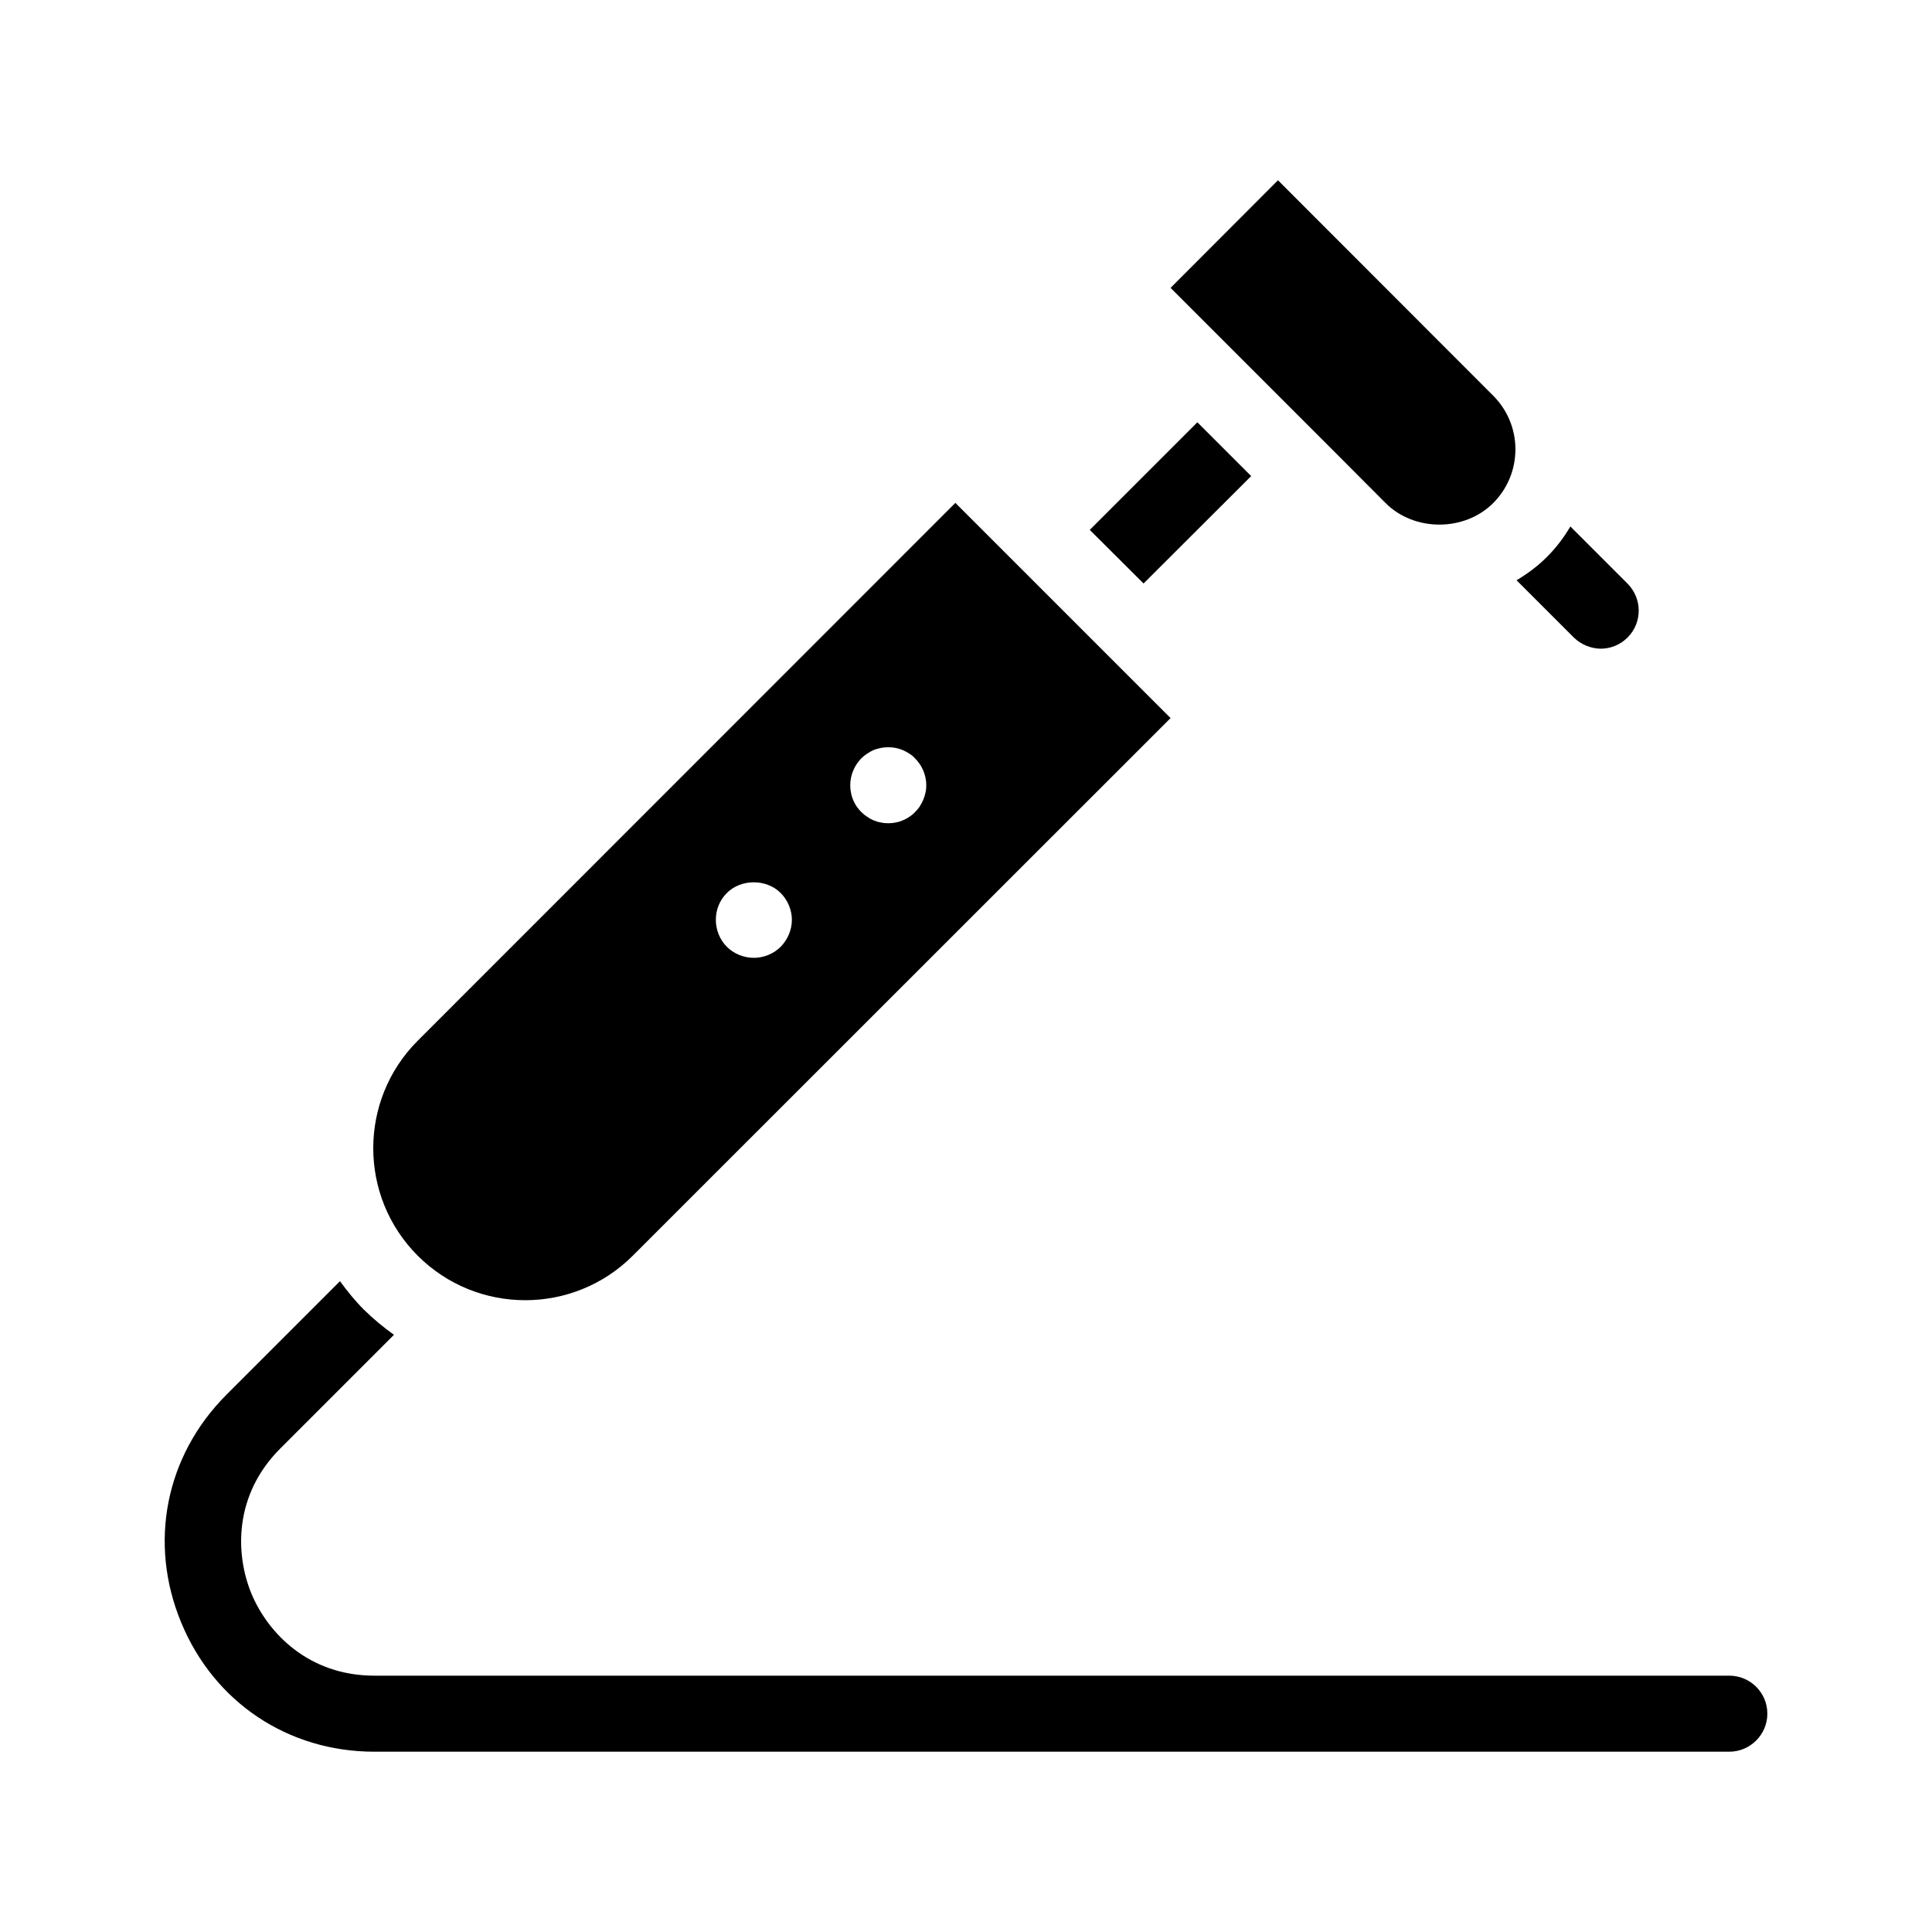<?xml version="1.0" encoding="UTF-8"?>
<!-- Uploaded to: SVG Repo, www.svgrepo.com, Generator: SVG Repo Mixer Tools -->
<svg fill="#000000" width="800px" height="800px" version="1.1" viewBox="144 144 512 512" xmlns="http://www.w3.org/2000/svg">
 <path d="m561.07 312.94-15.164-15.164c2.871-1.715 5.594-3.727 8.062-6.195 2.418-2.418 4.484-5.141 6.195-8.062l15.164 15.164c3.93 3.981 3.93 10.328 0 14.258-1.965 1.965-4.535 2.973-7.152 2.973-2.57-0.051-5.141-1.059-7.106-2.973zm41.211 275.13h-359.06c-17.383 0-28.215-11.234-32.598-21.766-4.332-10.531-4.637-26.148 7.656-38.441l30.129-30.129c-2.769-1.965-5.441-4.18-7.961-6.648-2.367-2.367-4.434-4.938-6.348-7.559l-30.078 30.078c-16.172 16.172-20.758 39.297-11.992 60.406 8.715 21.109 28.312 34.207 51.188 34.207h359.07c5.543 0 10.078-4.535 10.078-10.078 0-5.586-4.535-10.07-10.078-10.07zm-91.09-310.75c7.609 7.609 20.906 7.609 28.516 0 3.777-3.777 5.894-8.867 5.894-14.258 0-5.34-2.117-10.43-5.894-14.207l-57.031-57.082-28.465 28.516 42.723 42.723zm-35.617-7.152-14.258-14.258-28.516 28.516 14.258 14.207zm-220.87 206.61c-15.719-15.719-15.719-41.262 0-56.98l142.48-142.53 57.031 57.031-142.53 142.48c-15.719 15.719-41.262 15.719-56.98 0zm114.62-124.69c0 0.656 0.051 1.309 0.203 1.965 0.102 0.656 0.301 1.309 0.555 1.914 0.25 0.605 0.555 1.16 0.906 1.715 0.402 0.555 0.805 1.059 1.258 1.512 0.504 0.504 1.008 0.906 1.562 1.258 0.555 0.402 1.109 0.707 1.715 0.957s1.258 0.453 1.914 0.555c0.656 0.152 1.309 0.203 1.965 0.203s1.309-0.051 1.965-0.203c0.656-0.102 1.258-0.301 1.863-0.555 0.605-0.25 1.211-0.555 1.762-0.957 0.555-0.352 1.059-0.754 1.512-1.258 0.453-0.453 0.906-0.957 1.258-1.512 0.352-0.555 0.656-1.109 0.906-1.715 0.25-0.605 0.453-1.258 0.605-1.914s0.203-1.309 0.203-1.965c0-2.672-1.109-5.238-2.973-7.106-0.453-0.504-0.957-0.906-1.512-1.258-0.555-0.352-1.16-0.707-1.762-0.957-0.605-0.25-1.211-0.402-1.863-0.555-1.309-0.25-2.672-0.25-3.93 0-0.656 0.152-1.309 0.301-1.914 0.555-0.605 0.25-1.16 0.605-1.715 0.957-0.555 0.352-1.059 0.754-1.562 1.258-1.863 1.918-2.922 4.484-2.922 7.106zm-35.621 35.672c0 2.672 1.059 5.289 2.922 7.152 1.863 1.863 4.484 2.922 7.152 2.922 2.621 0 5.238-1.059 7.106-2.922 1.863-1.914 2.973-4.484 2.973-7.152 0-2.621-1.109-5.238-2.973-7.106-3.727-3.777-10.531-3.777-14.258 0-1.863 1.863-2.922 4.383-2.922 7.106z"/>
</svg>